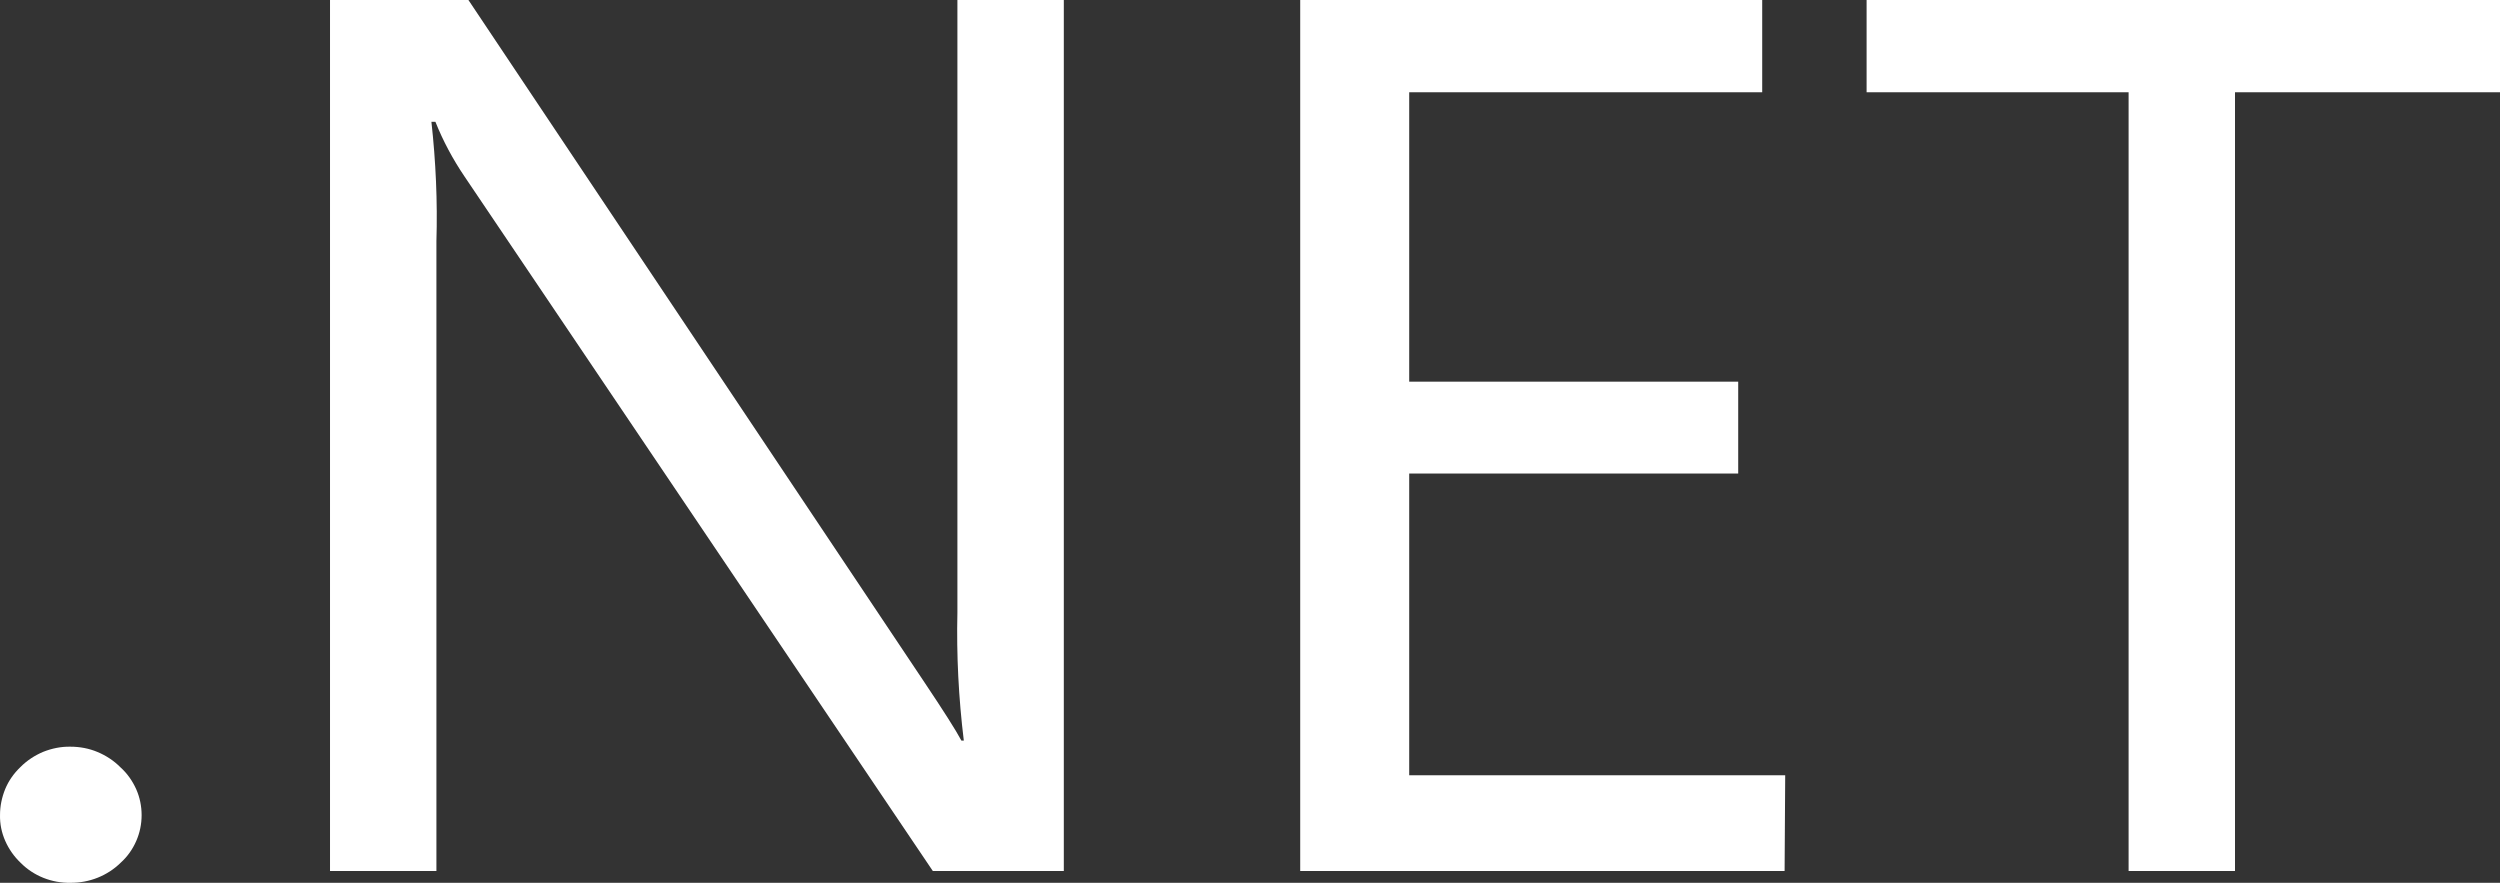 <svg width="320" height="113" viewBox="0 0 320 113" fill="none" xmlns="http://www.w3.org/2000/svg">
<rect x="0" y="0" width="320" height="113" fill="#333333" stroke="none"/>
<path d="M15.413 98.212C14.594 97.382 13.595 96.723 12.495 96.26C11.394 95.796 10.216 95.576 9.013 95.576C7.81 95.552 6.632 95.796 5.531 96.235C4.431 96.699 3.432 97.358 2.613 98.187C1.768 98.993 1.103 99.944 0.668 100.993C0.232 102.067 0.002 103.189 0.002 104.312C-0.024 105.459 0.207 106.581 0.668 107.63C1.128 108.679 1.794 109.631 2.639 110.436C3.458 111.266 4.451 111.923 5.554 112.364C6.656 112.806 7.843 113.022 9.039 112.998C10.232 113.005 11.413 112.781 12.513 112.341C13.613 111.9 14.608 111.252 15.439 110.436C16.309 109.655 16.975 108.704 17.435 107.655C17.896 106.605 18.127 105.483 18.127 104.336C18.127 103.189 17.896 102.067 17.435 101.018C16.949 99.944 16.283 98.993 15.413 98.212ZM122.548 78.398C122.42 83.864 122.702 89.354 123.368 94.796H123.06C122.344 93.454 120.756 90.965 118.324 87.329L59.957 0H42.242V111.485H55.861V30.891C56.014 25.791 55.784 20.692 55.221 15.592H55.733C56.706 18.032 57.96 20.374 59.445 22.57L119.4 111.485H136.168V0H122.548V78.398ZM228.506 99.237H180.378V60.611H222.49V48.85H180.378V11.81H225.562V0H166.427V111.485H228.429L228.506 99.237ZM238.925 0V11.81H272.461V111.485H286.08V11.81H320V0H238.925Z" fill="white"/>
</svg>
